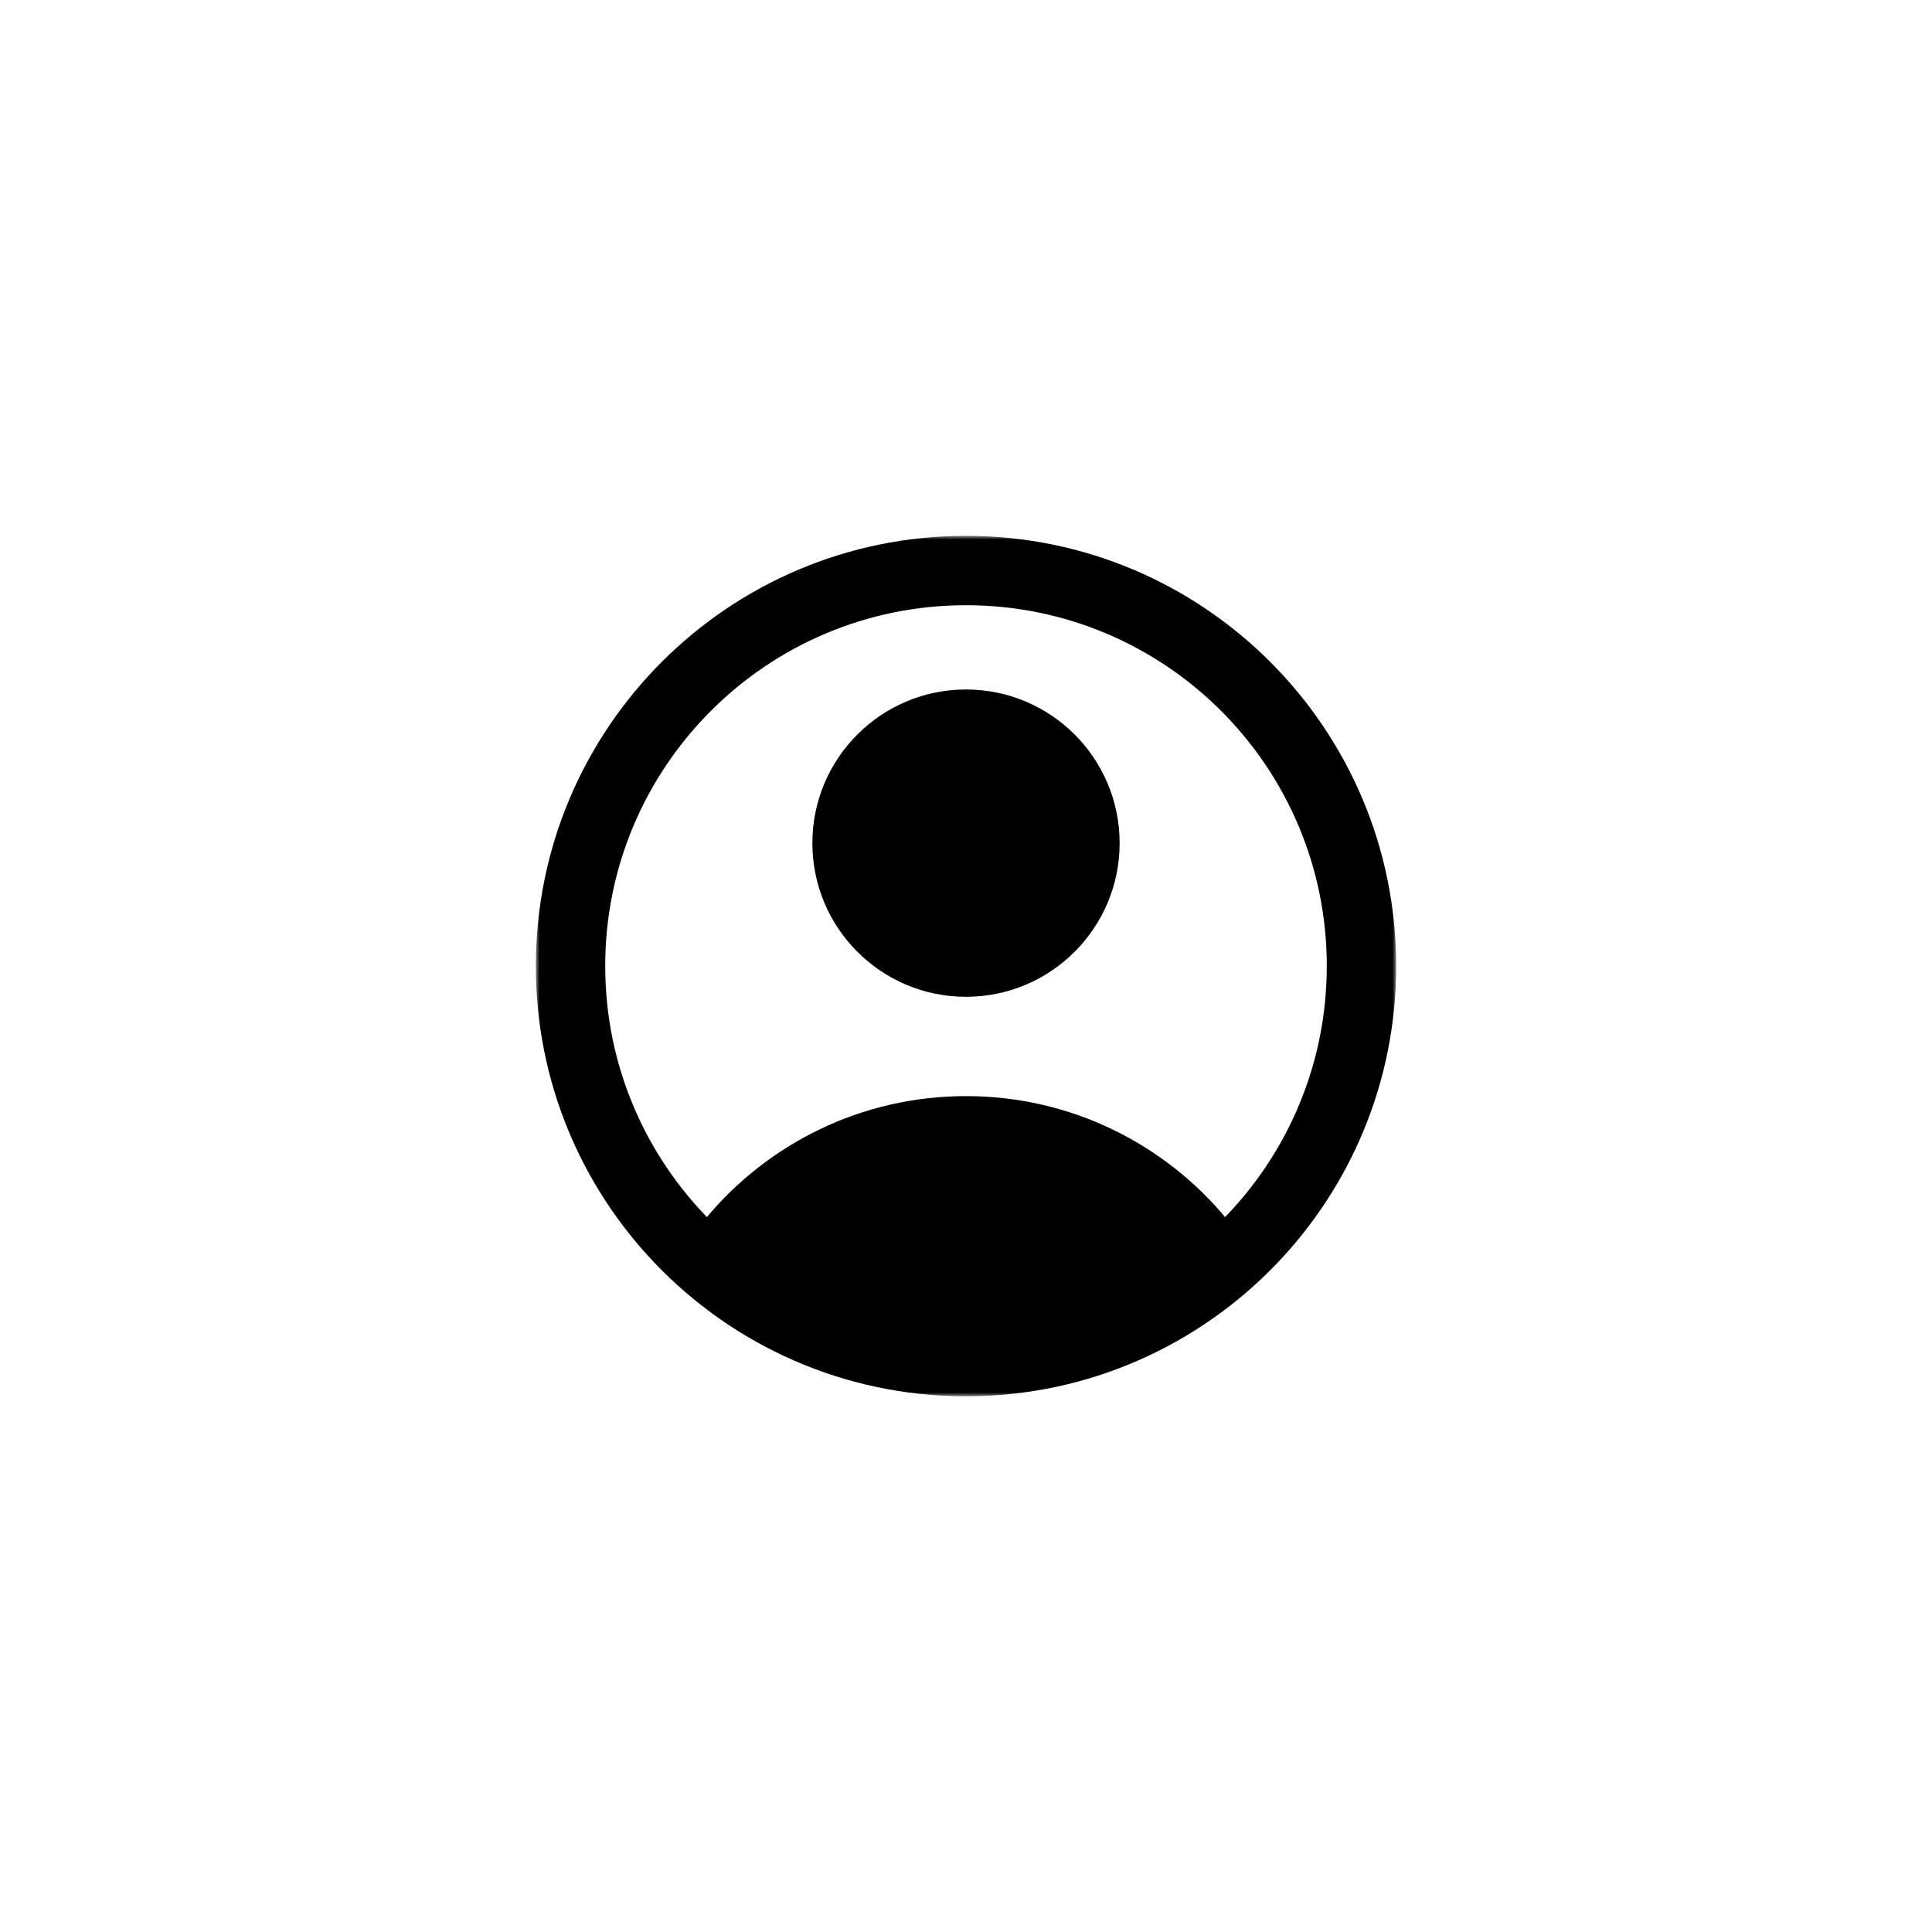 <?xml version="1.0" encoding="UTF-8"?>
<svg width="256px" height="256px" viewBox="0 0 256 256" version="1.1" xmlns="http://www.w3.org/2000/svg" xmlns:xlink="http://www.w3.org/1999/xlink">
    <title>smallProfilePictureBlack</title>
    <defs>
        <polygon id="path-1" points="0 0 114 0 114 114 0 114"></polygon>
    </defs>
    <g id="smallProfilePictureBlack" stroke="none" stroke-width="1" fill="none" fill-rule="evenodd">
        <g id="Group" transform="translate(71, 71)">
            <g id="profile">
                <mask id="mask-2" fill="white">
                    <use xlink:href="#path-1"></use>
                </mask>
                <g id="Clip-2"></g>
                <path d="M57,-3.88808985e-14 C88.48,-3.88808985e-14 114,25.524 114,57.009 C114,72.294 107.985,86.175 98.194,96.411 C87.853,107.223 73.299,113.97 57.17,114.018 L56.83,114.018 L56.83,114.018 C40.701,113.97 26.147,107.223 15.806,96.411 C6.015,86.175 0,72.294 0,57.009 C0,25.524 25.52,-3.88808985e-14 57,-3.88808985e-14 Z M57,9.194 C30.597,9.194 9.194,30.597 9.194,57 C9.194,83.403 30.597,104.806 57,104.806 C83.403,104.806 104.806,83.403 104.806,57 C104.806,30.597 83.403,9.194 57,9.194 Z" id="Combined-Shape" fill="#000000" mask="url(#mask-2)"></path>
            </g>
            <path d="M91.549,90.529 C83.335,80.581 70.908,74.241 57,74.241 C43.092,74.241 30.665,80.581 22.451,90.529 C30.665,100.477 43.092,106.817 57,106.817 C70.908,106.817 83.335,100.477 91.549,90.529 Z" id="Path" fill="#000000"></path>
            <path d="M57.001,61.081 C68.244,61.081 77.358,51.965 77.358,40.72 C77.358,29.475 68.244,20.36 57.001,20.36 C45.758,20.36 36.644,29.475 36.644,40.72 C36.644,51.965 45.758,61.081 57.001,61.081 Z" id="Path" fill="#000000"></path>
        </g>
    </g>
</svg>
